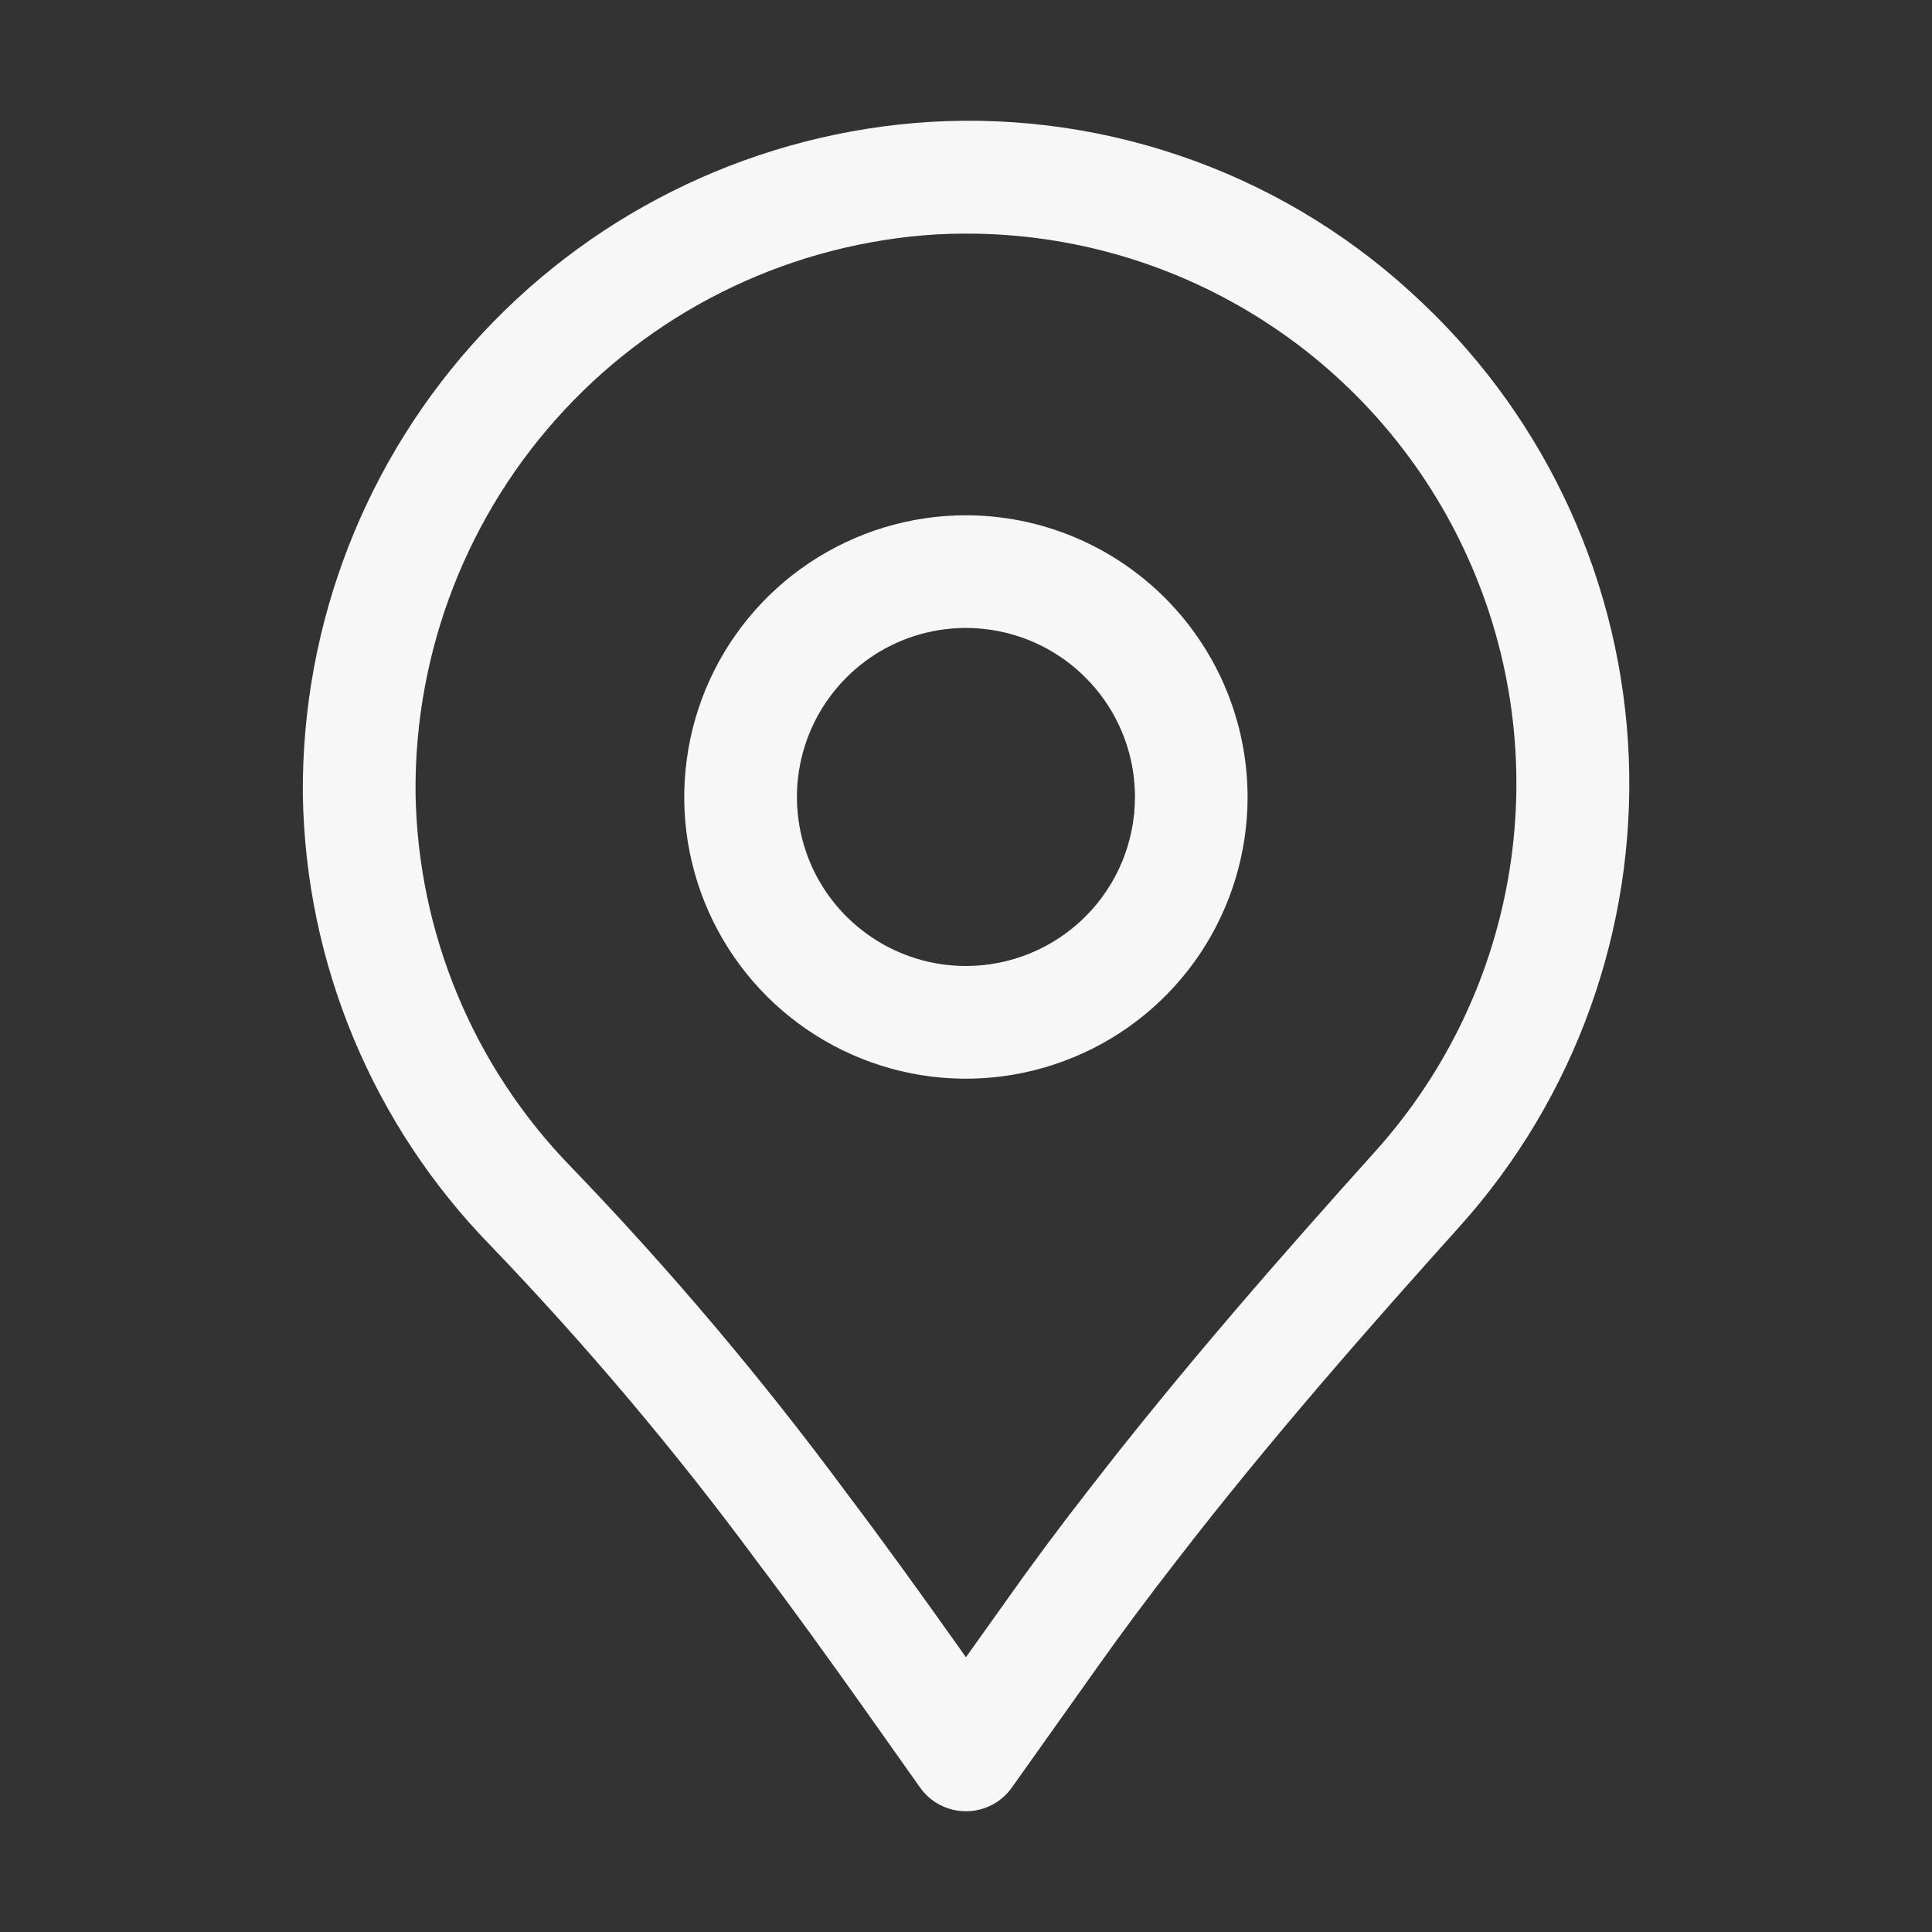<svg width="24" height="24" viewBox="0 0 24 24" fill="none" xmlns="http://www.w3.org/2000/svg">
<rect x="0" y="0" width="24" height="24" fill="#333333" stroke="none"/>
<path d="M17.668 3.762C16.858 2.987 15.898 2.387 14.846 2.001C13.794 1.614 12.674 1.448 11.555 1.514C9.433 1.645 7.442 2.585 5.993 4.14C4.543 5.695 3.745 7.747 3.762 9.872C3.795 11.968 4.629 13.971 6.092 15.471C7.277 16.705 8.382 18.014 9.399 19.39C9.851 19.988 10.287 20.593 10.719 21.202L11.429 22.205C11.493 22.296 11.579 22.371 11.678 22.422C11.778 22.473 11.888 22.5 12 22.5C12.111 22.5 12.222 22.473 12.321 22.422C12.42 22.371 12.506 22.296 12.57 22.205L13.614 20.735C13.933 20.285 14.265 19.839 14.609 19.397C15.766 17.896 17.04 16.45 18.135 15.233C19.567 13.637 20.32 11.545 20.233 9.402C20.146 7.26 19.226 5.236 17.668 3.762ZM17.093 14.293C15.981 15.529 14.686 17 13.504 18.533C13.149 18.987 12.804 19.453 12.473 19.922L11.999 20.587L11.859 20.389C11.418 19.768 10.974 19.152 10.516 18.546C9.464 17.123 8.321 15.77 7.093 14.495C5.88 13.25 5.189 11.588 5.162 9.85C5.147 8.086 5.809 6.383 7.012 5.092C8.215 3.801 9.867 3.021 11.628 2.912C11.754 2.905 11.88 2.902 12.004 2.902C13.324 2.901 14.615 3.283 15.722 4.001C16.83 4.719 17.705 5.742 18.243 6.947C18.782 8.152 18.959 9.486 18.755 10.79C18.551 12.094 17.974 13.31 17.093 14.293Z" fill="#F7F7F7"/>
<path d="M11.999 6.401C11.307 6.401 10.631 6.607 10.055 6.991C9.48 7.376 9.031 7.922 8.766 8.562C8.502 9.201 8.432 9.905 8.567 10.583C8.702 11.262 9.036 11.886 9.525 12.375C10.014 12.864 10.638 13.198 11.317 13.333C11.995 13.468 12.699 13.398 13.338 13.133C13.978 12.869 14.524 12.42 14.909 11.845C15.293 11.269 15.498 10.593 15.498 9.901C15.497 8.973 15.128 8.084 14.472 7.428C13.816 6.772 12.927 6.402 11.999 6.401ZM11.999 12C11.584 12 11.178 11.877 10.833 11.646C10.488 11.416 10.218 11.088 10.059 10.704C9.901 10.32 9.859 9.898 9.94 9.491C10.021 9.084 10.221 8.71 10.515 8.416C10.808 8.122 11.182 7.922 11.59 7.841C11.997 7.76 12.419 7.802 12.803 7.961C13.186 8.12 13.514 8.389 13.745 8.734C13.976 9.079 14.099 9.485 14.099 9.901C14.099 10.457 13.878 10.992 13.484 11.385C13.09 11.779 12.556 12 11.999 12Z" fill="#F7F7F7"/>
</svg>
